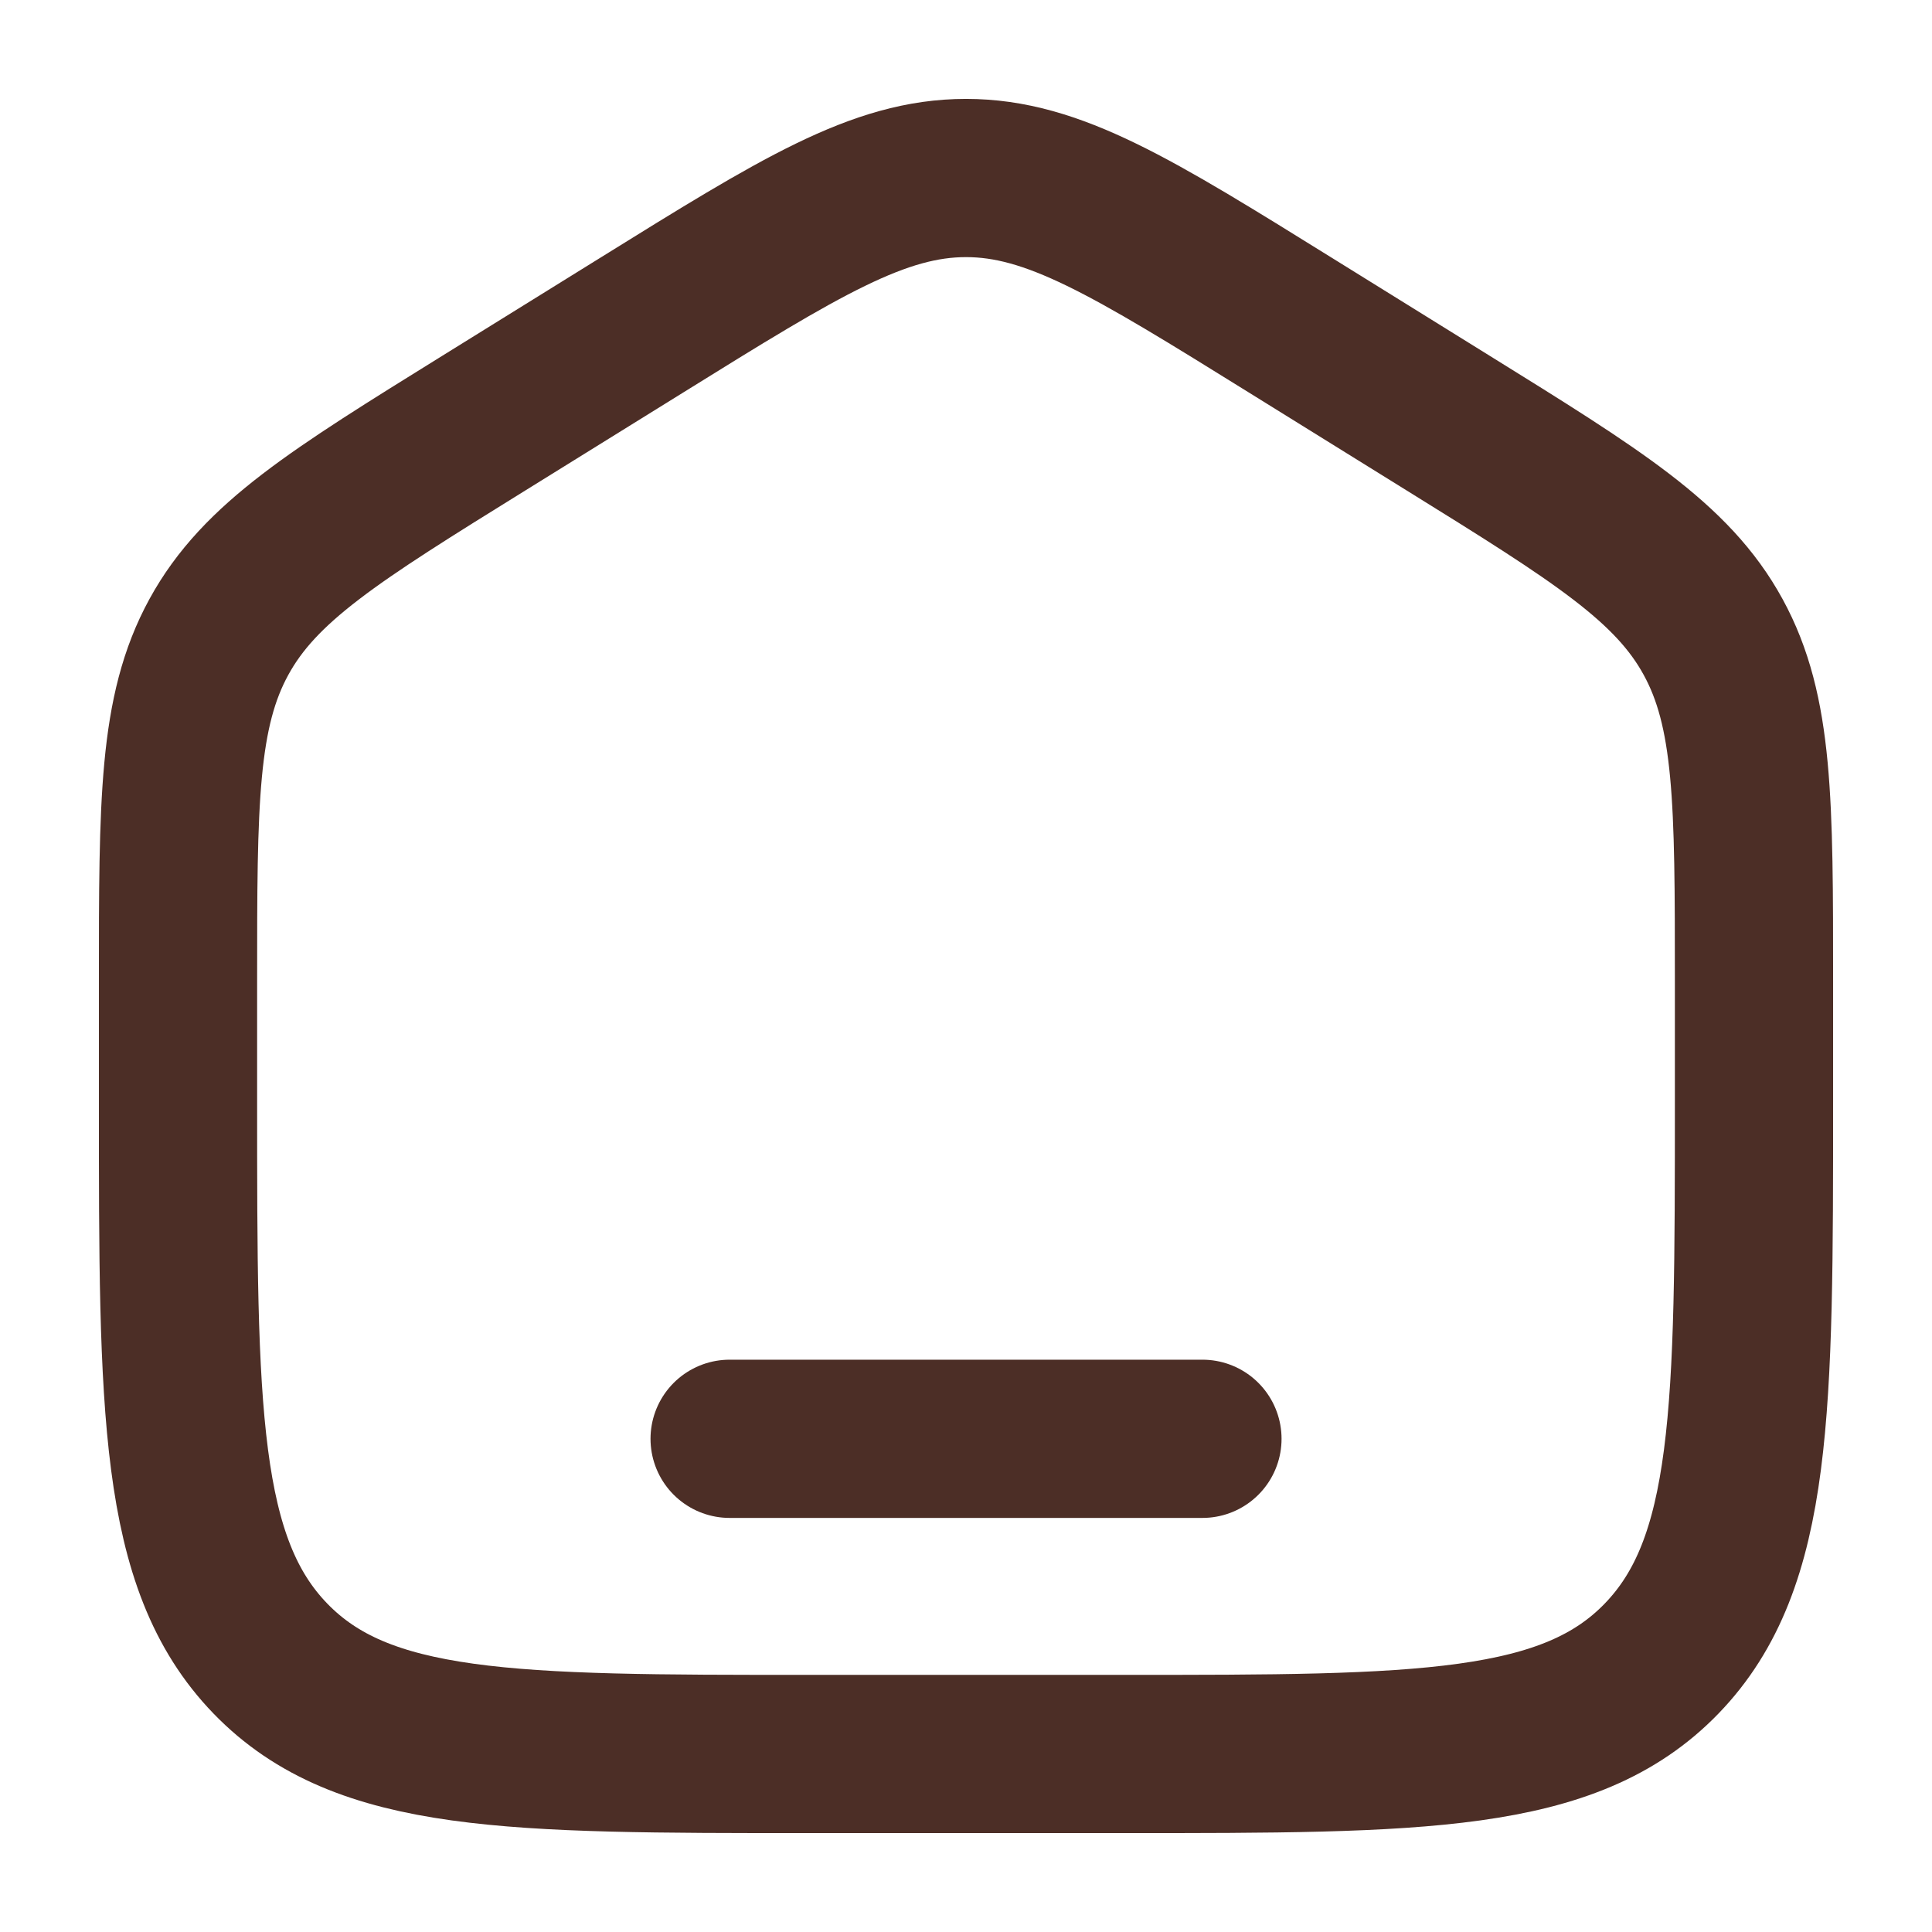<svg width="29" height="29" viewBox="0 0 29 29" fill="none" xmlns="http://www.w3.org/2000/svg">
<path d="M2.672 14.742C2.672 12.035 2.672 10.681 3.286 9.56C3.9 8.438 5.022 7.741 7.266 6.349L9.632 4.881C12.004 3.408 13.19 2.672 14.5 2.672C15.811 2.672 16.997 3.408 19.369 4.881L21.734 6.349C23.978 7.741 25.1 8.438 25.714 9.56C26.328 10.681 26.328 12.035 26.328 14.742V16.541C26.328 21.155 26.328 23.462 24.942 24.895C23.557 26.328 21.326 26.328 16.866 26.328H12.135C7.674 26.328 5.444 26.328 4.058 24.895C2.672 23.462 2.672 21.155 2.672 16.541V14.742Z" stroke="#4C2E26" stroke-width="2.375"/>
<path d="M18.049 21.597H10.952" stroke="#4C2E26" stroke-width="2.375" stroke-linecap="round"/>
</svg>

